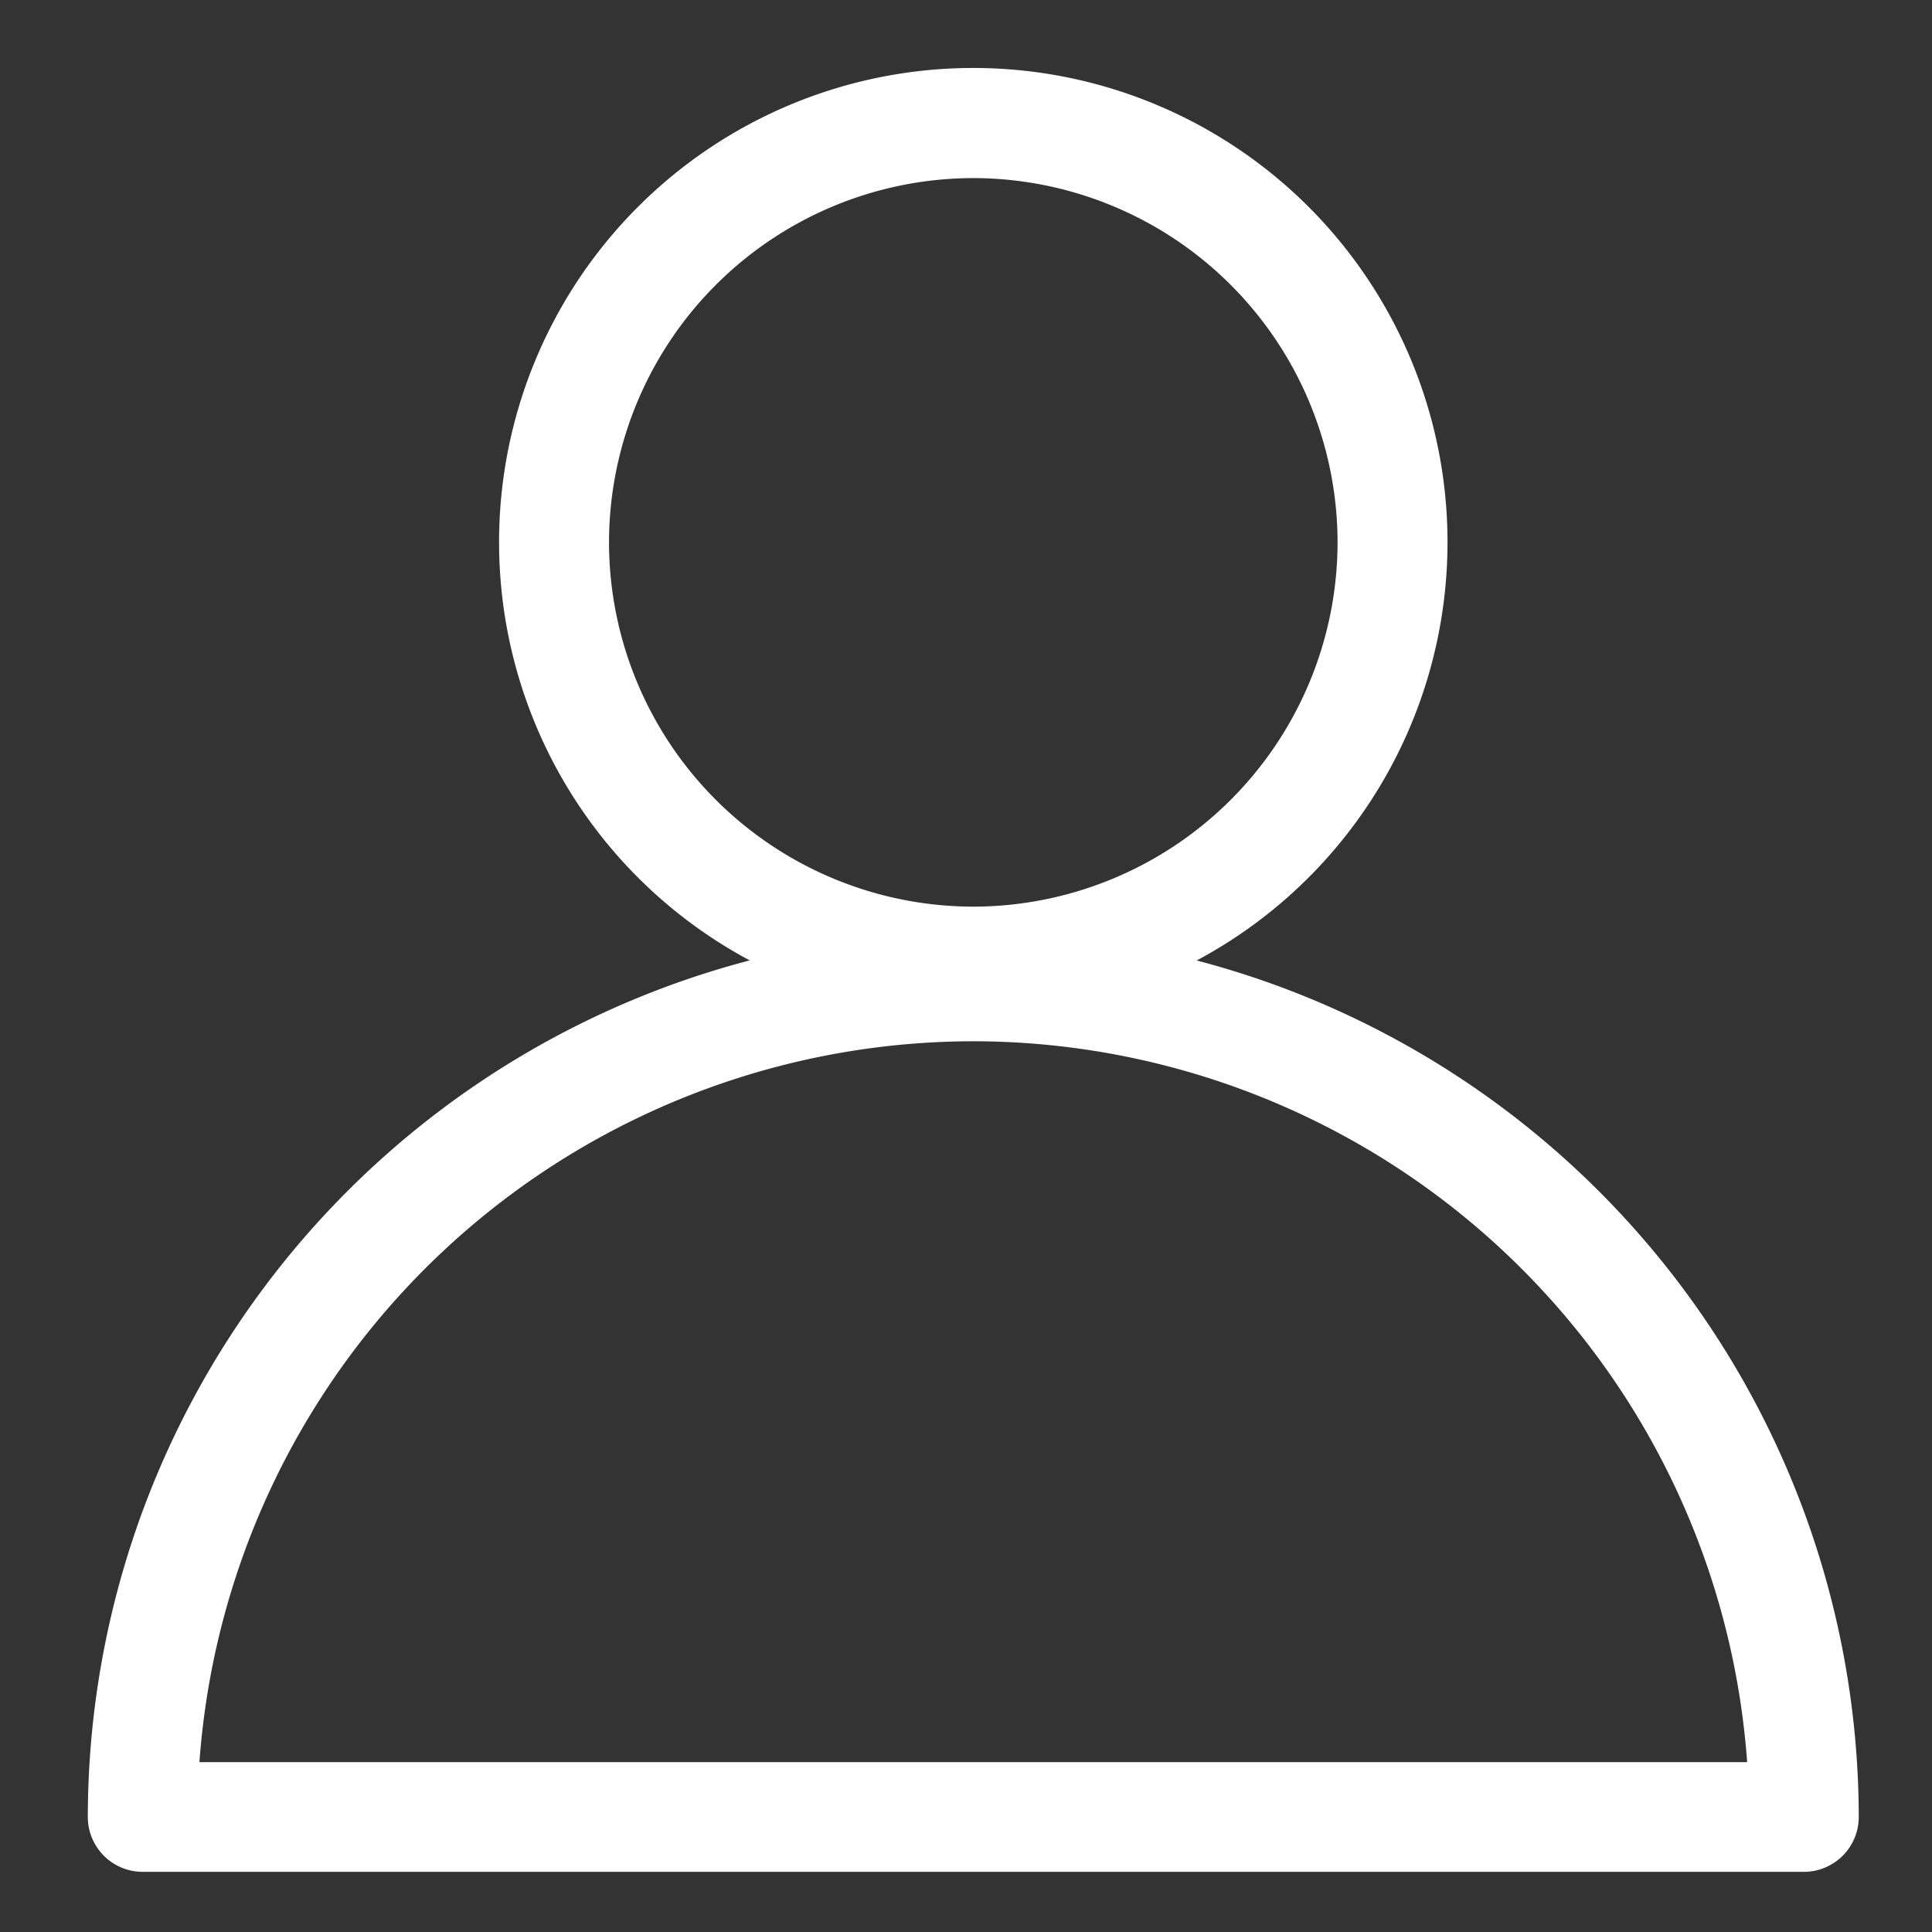<svg xmlns="http://www.w3.org/2000/svg" width="22" height="22"><rect width="100%" height="100%" fill="#333333" stroke="none"/><defs><clipPath id="a"><path d="M0 0h22v22H0z"/></clipPath></defs><g data-name="My profile"><g data-name="Group 504" clip-path="url(#a)"><g data-name="Group 502"><path data-name="Path 236" d="M11.083 11.574a5.4 5.4 0 01-5.4-5.4 5.4 5.4 0 015.4-5.4 5.4 5.4 0 015.4 5.4 5.4 5.4 0 01-5.4 5.4zm0-9.546a4.153 4.153 0 00-4.148 4.148 4.153 4.153 0 004.148 4.148 4.153 4.153 0 004.148-4.148 4.153 4.153 0 00-4.148-4.148z" fill="#fff"/></g><g data-name="Group 503"><path data-name="Path 237" d="M20.542 21.315H1.625A.625.625 0 011 20.69a10.094 10.094 0 0110.083-10.083A10.1 10.1 0 0121.166 20.69a.625.625 0 01-.624.625zM2.271 20.066h17.624a8.845 8.845 0 00-8.812-8.209 8.845 8.845 0 00-8.812 8.208z" fill="#fff"/></g></g></g></svg>
